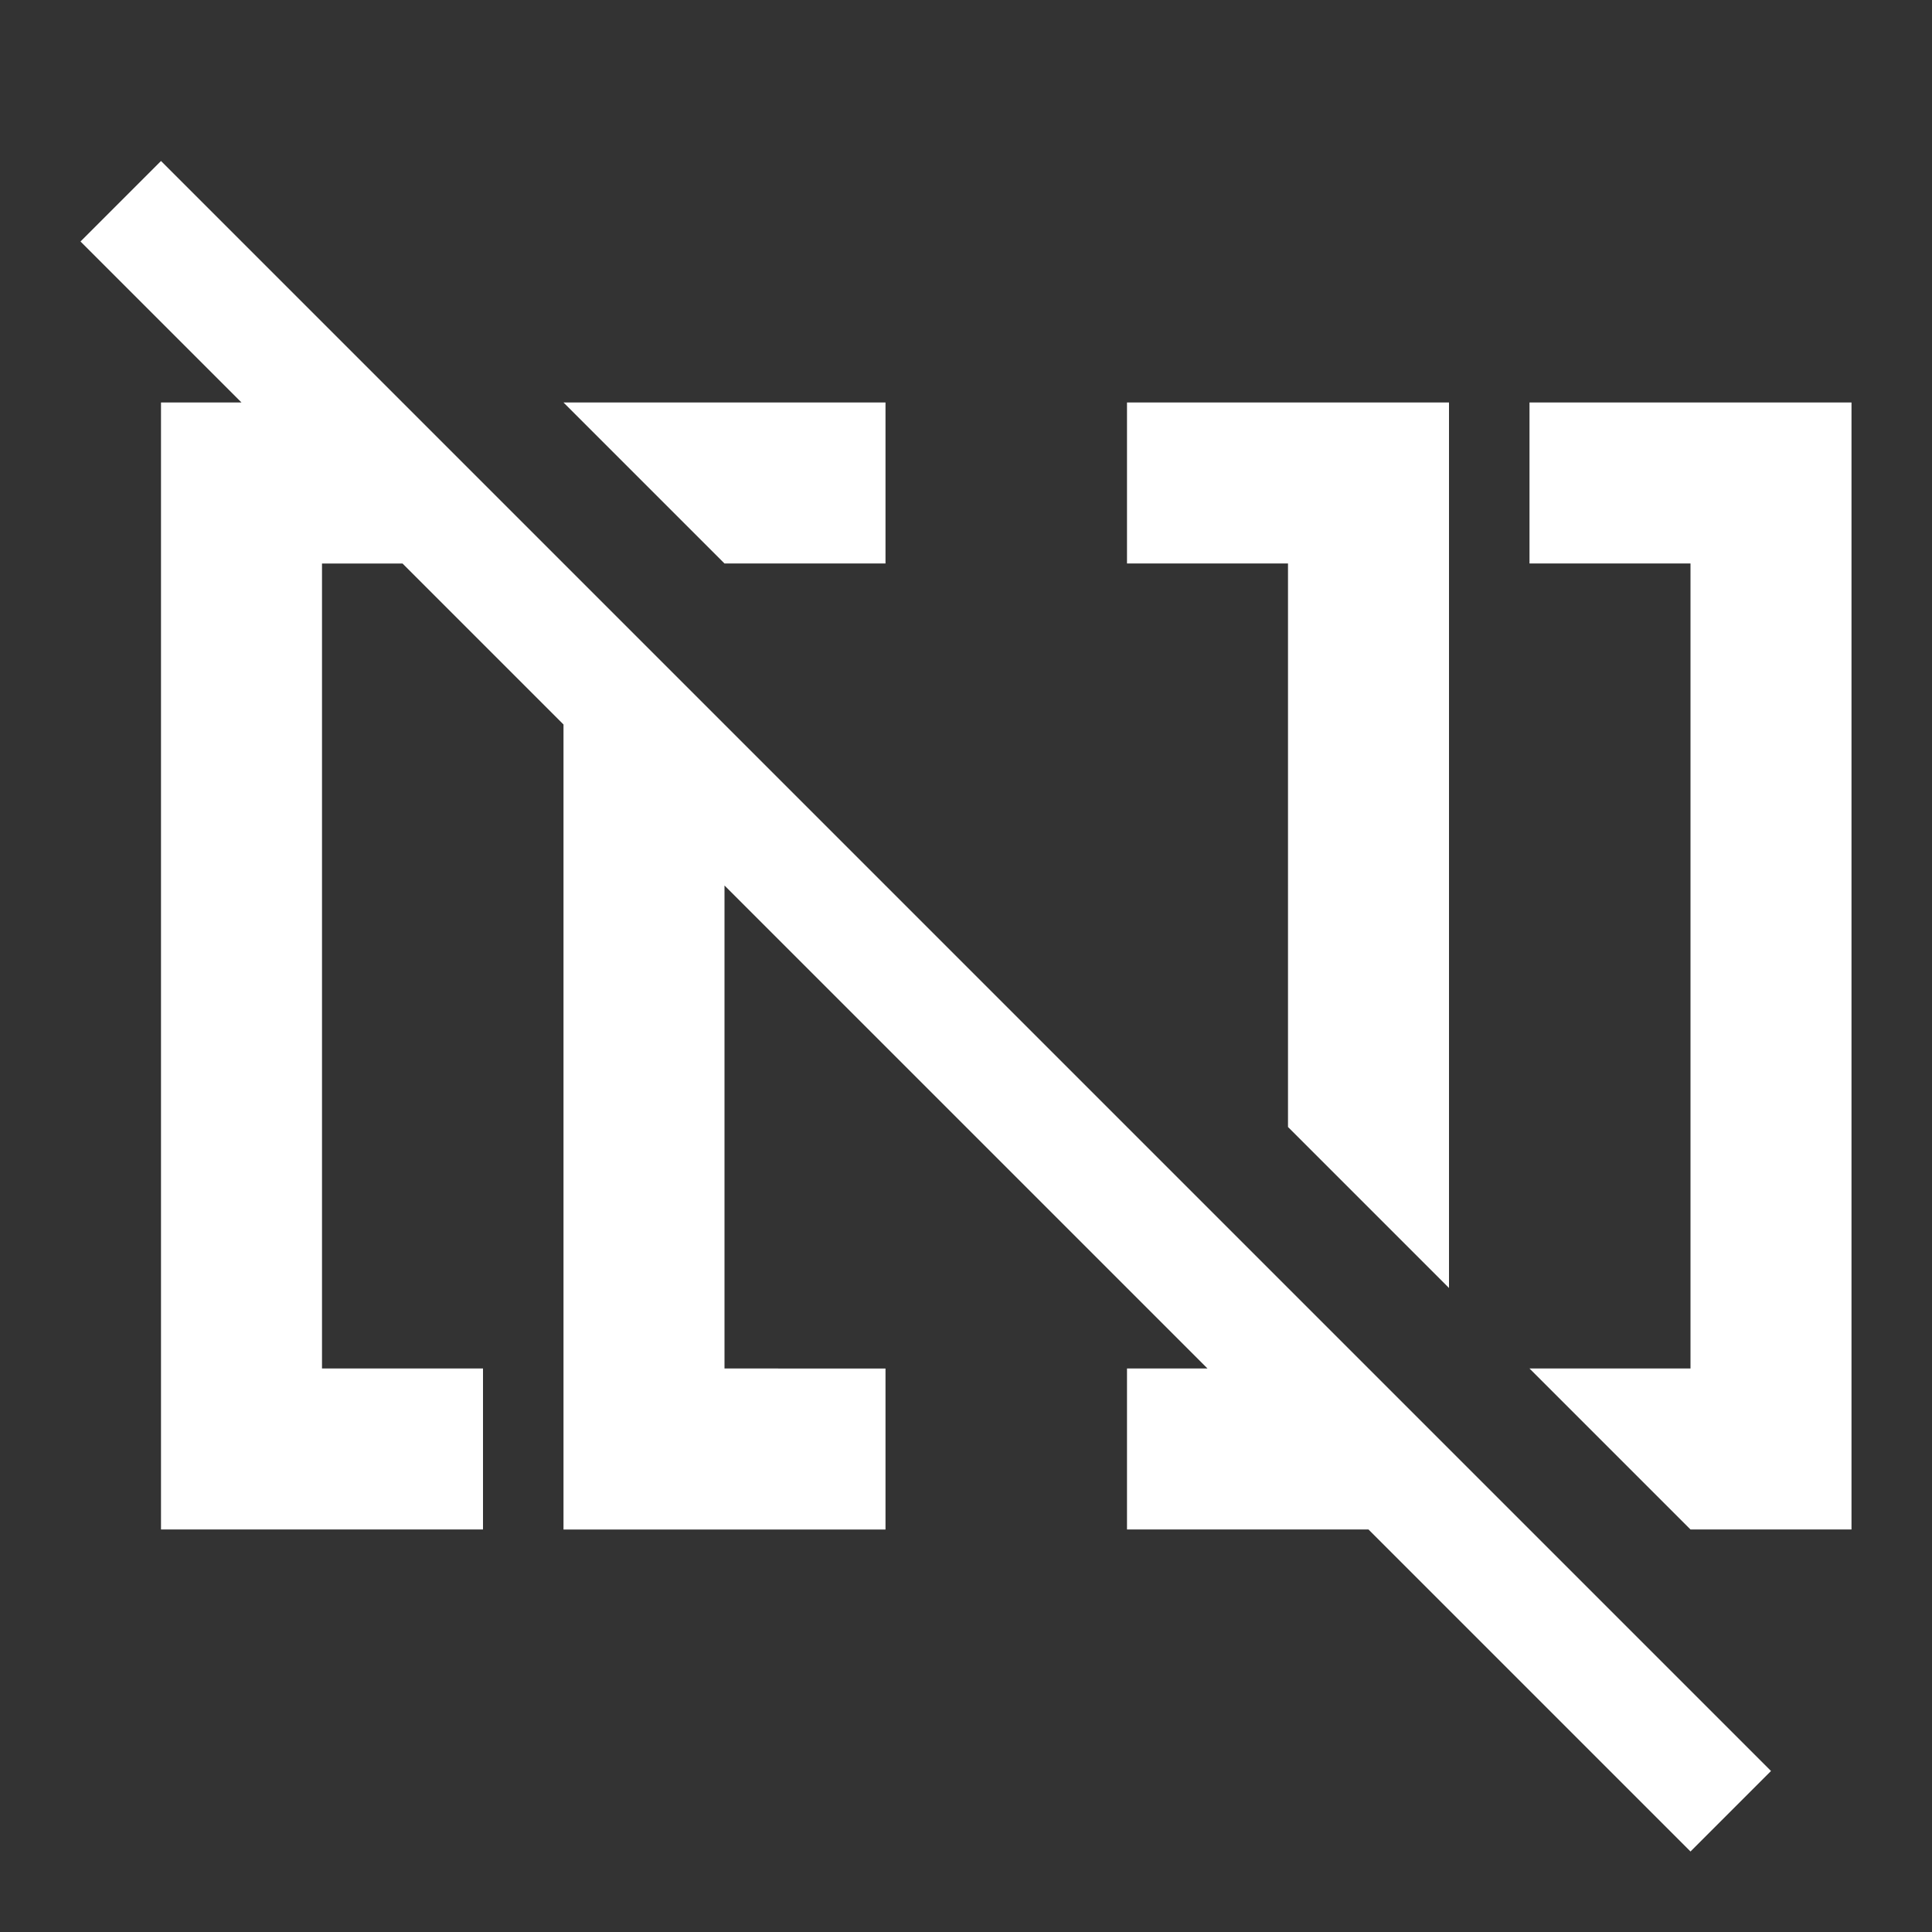 <?xml version="1.0" encoding="utf-8"?>
<svg xmlns="http://www.w3.org/2000/svg" width="24" height="24" viewBox="0 0 24 24"><rect x="0" y="0" width="24" height="24" style="fill:#333333;stroke:none;opacity:1;fill-opacity:1"/><style>* { fill: #FFFFFF }</style>
    <g>
        <path d="M16 14l2 2V5h-4v2h2zm0 2L9 9 7 7 6 6 5 5 2 2 1 3l2 2H2v14h4v-2H4V7h1l2 2v10h4v-2H9v-6l6 6h-1v2h3l4 4 1-1-4-4zm-5-9V5H7l2 2zm8-2v2h2v10h-2l2 2h2V5z"/>
    </g>
</svg>
